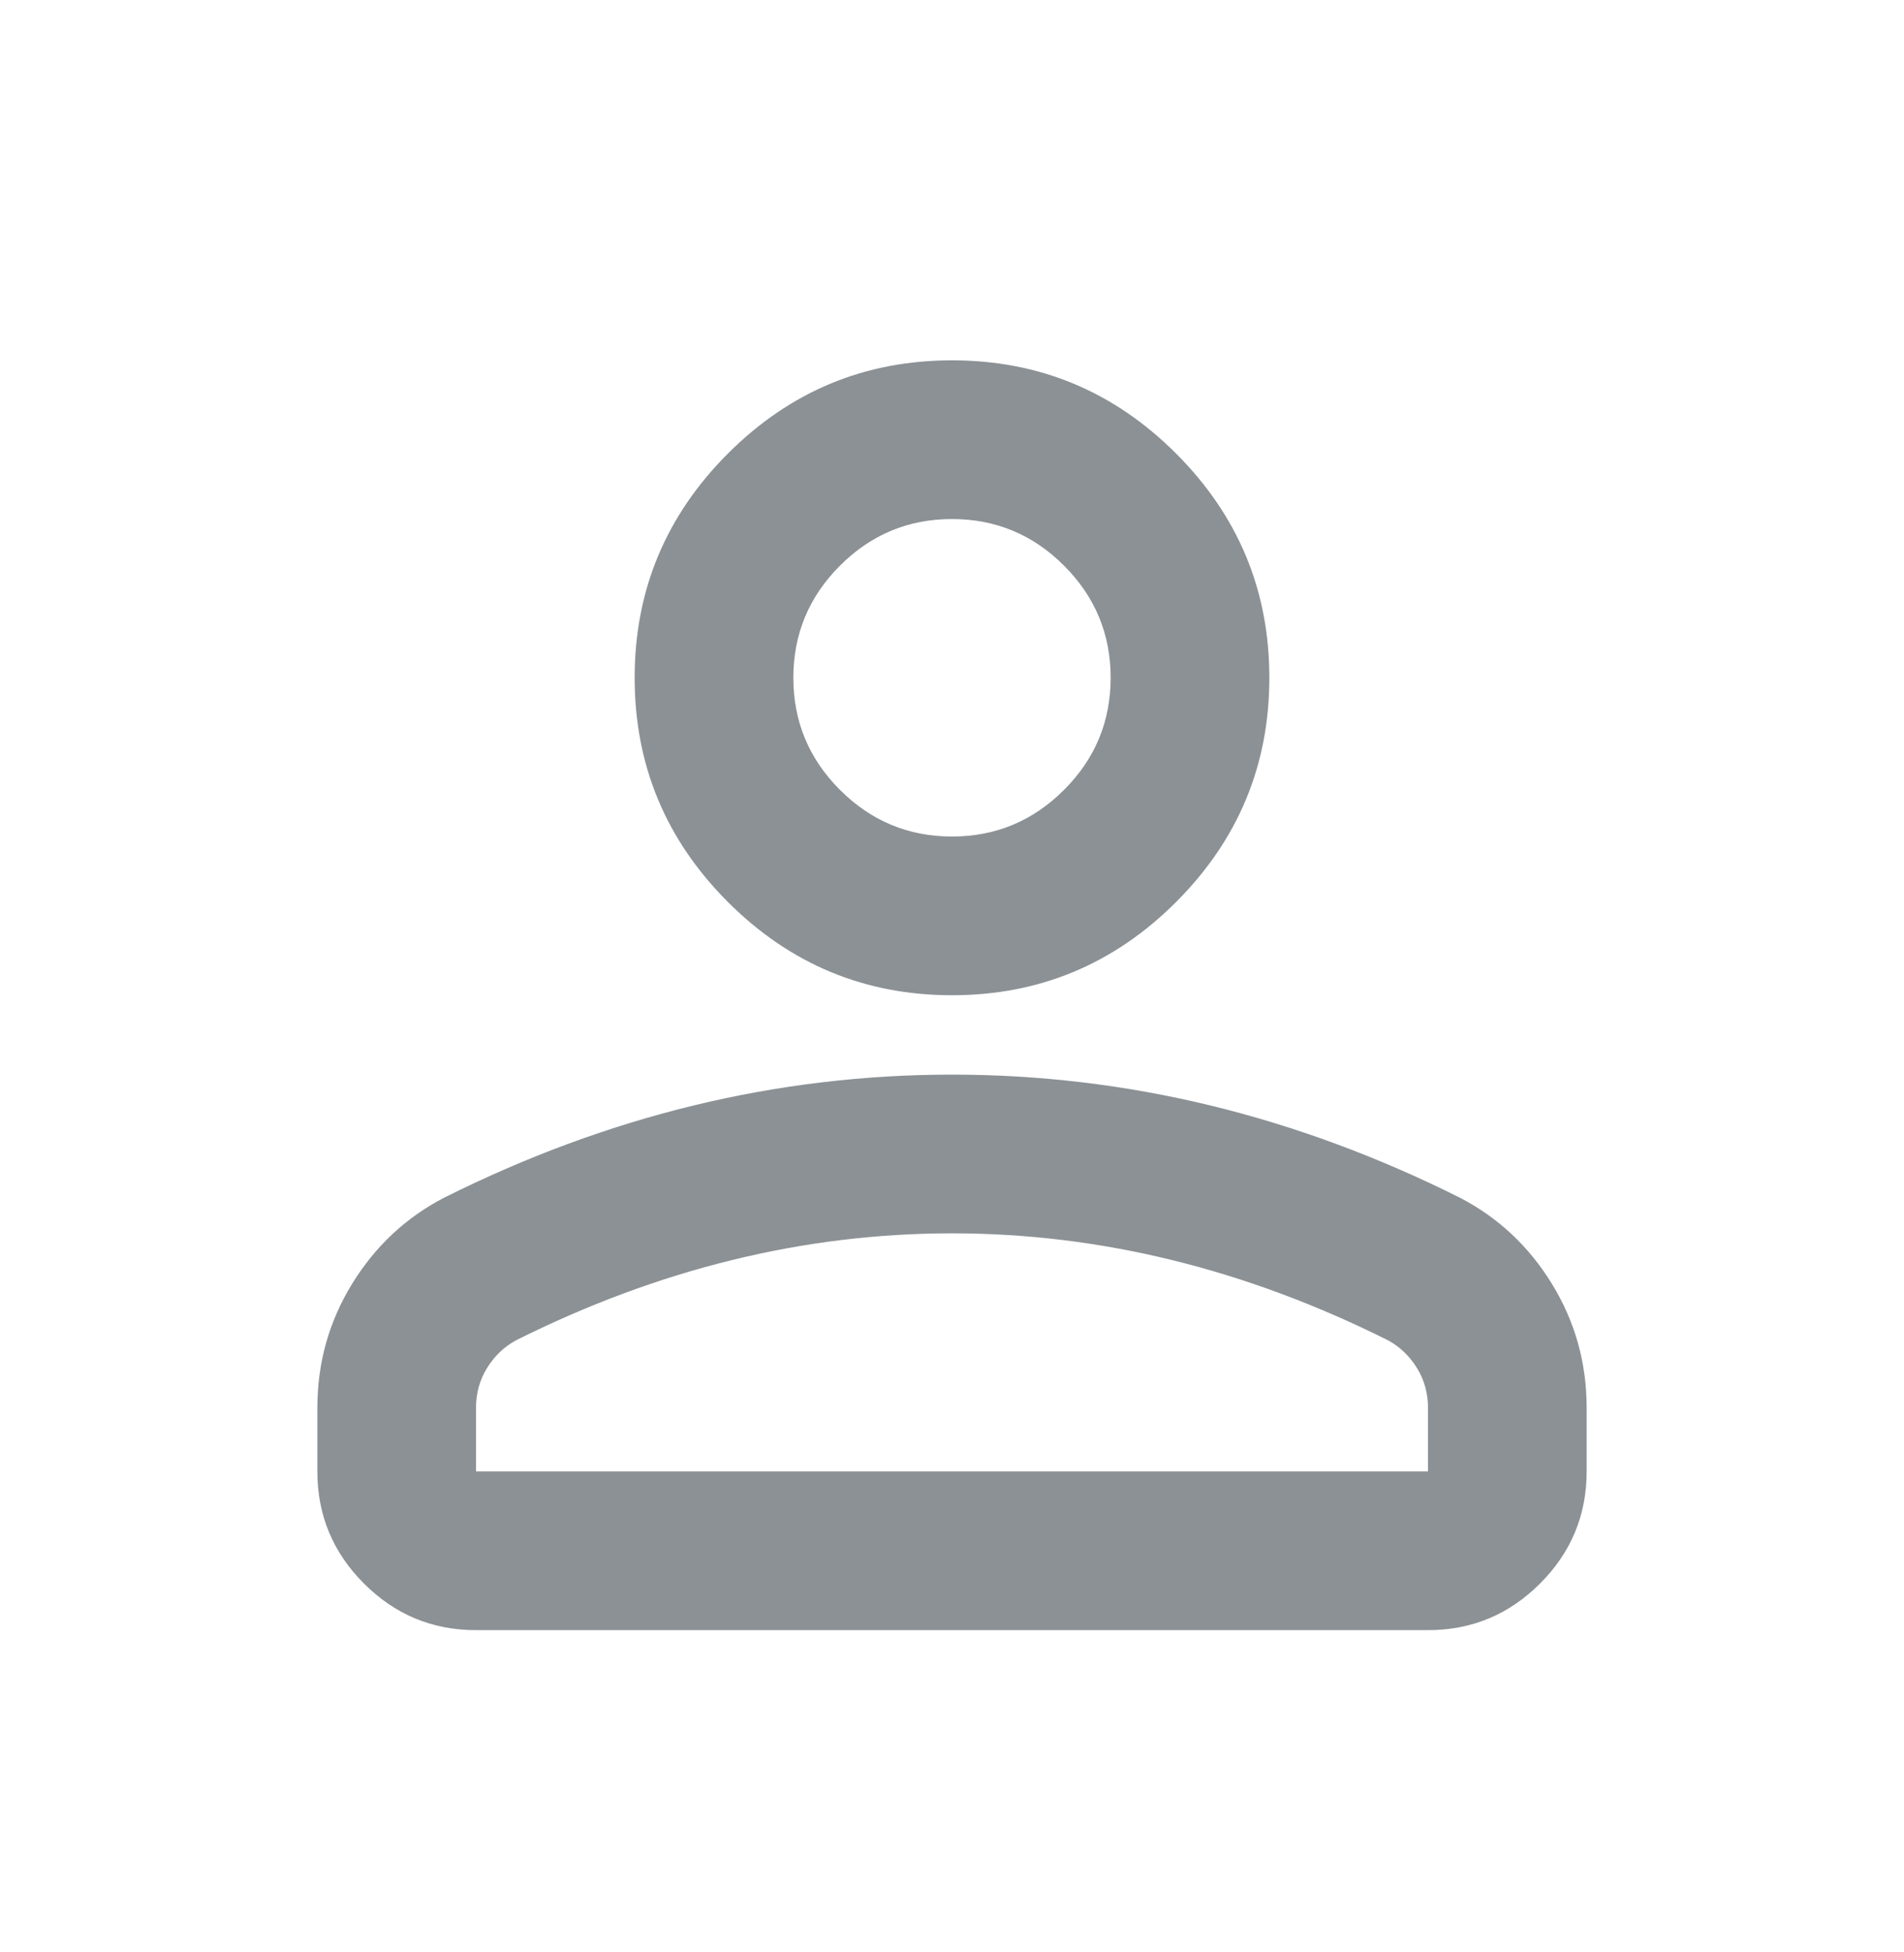<svg width="40" height="41" viewBox="0 0 40 41" fill="none" xmlns="http://www.w3.org/2000/svg">
<g id="person_24dp_5F6368_FILL0_wght400_GRAD0_opsz24">
<path id="Vector" d="M20 20.9C18.167 20.9 16.597 20.247 15.292 18.942C13.986 17.636 13.333 16.067 13.333 14.233C13.333 12.4 13.986 10.831 15.292 9.525C16.597 8.219 18.167 7.567 20 7.567C21.833 7.567 23.403 8.219 24.708 9.525C26.014 10.831 26.667 12.4 26.667 14.233C26.667 16.067 26.014 17.636 24.708 18.942C23.403 20.247 21.833 20.9 20 20.9ZM6.667 30.9V29.567C6.667 28.622 6.91 27.754 7.396 26.962C7.882 26.171 8.528 25.567 9.333 25.15C11.056 24.289 12.806 23.643 14.583 23.212C16.361 22.782 18.167 22.567 20 22.567C21.833 22.567 23.639 22.782 25.417 23.212C27.194 23.643 28.944 24.289 30.667 25.15C31.472 25.567 32.118 26.171 32.604 26.962C33.09 27.754 33.333 28.622 33.333 29.567V30.9C33.333 31.817 33.007 32.601 32.354 33.254C31.701 33.907 30.917 34.233 30 34.233H10C9.083 34.233 8.299 33.907 7.646 33.254C6.993 32.601 6.667 31.817 6.667 30.9ZM10 30.9H30V29.567C30 29.261 29.924 28.983 29.771 28.733C29.618 28.483 29.417 28.289 29.167 28.15C27.667 27.4 26.153 26.837 24.625 26.462C23.097 26.087 21.555 25.9 20 25.9C18.444 25.9 16.903 26.087 15.375 26.462C13.847 26.837 12.333 27.4 10.833 28.15C10.583 28.289 10.382 28.483 10.229 28.733C10.076 28.983 10 29.261 10 29.567V30.9ZM20 17.567C20.917 17.567 21.701 17.24 22.354 16.587C23.007 15.935 23.333 15.15 23.333 14.233C23.333 13.317 23.007 12.532 22.354 11.879C21.701 11.226 20.917 10.9 20 10.9C19.083 10.9 18.299 11.226 17.646 11.879C16.993 12.532 16.667 13.317 16.667 14.233C16.667 15.15 16.993 15.935 17.646 16.587C18.299 17.24 19.083 17.567 20 17.567Z" fill="#8B9195"/>
</g>
</svg>
